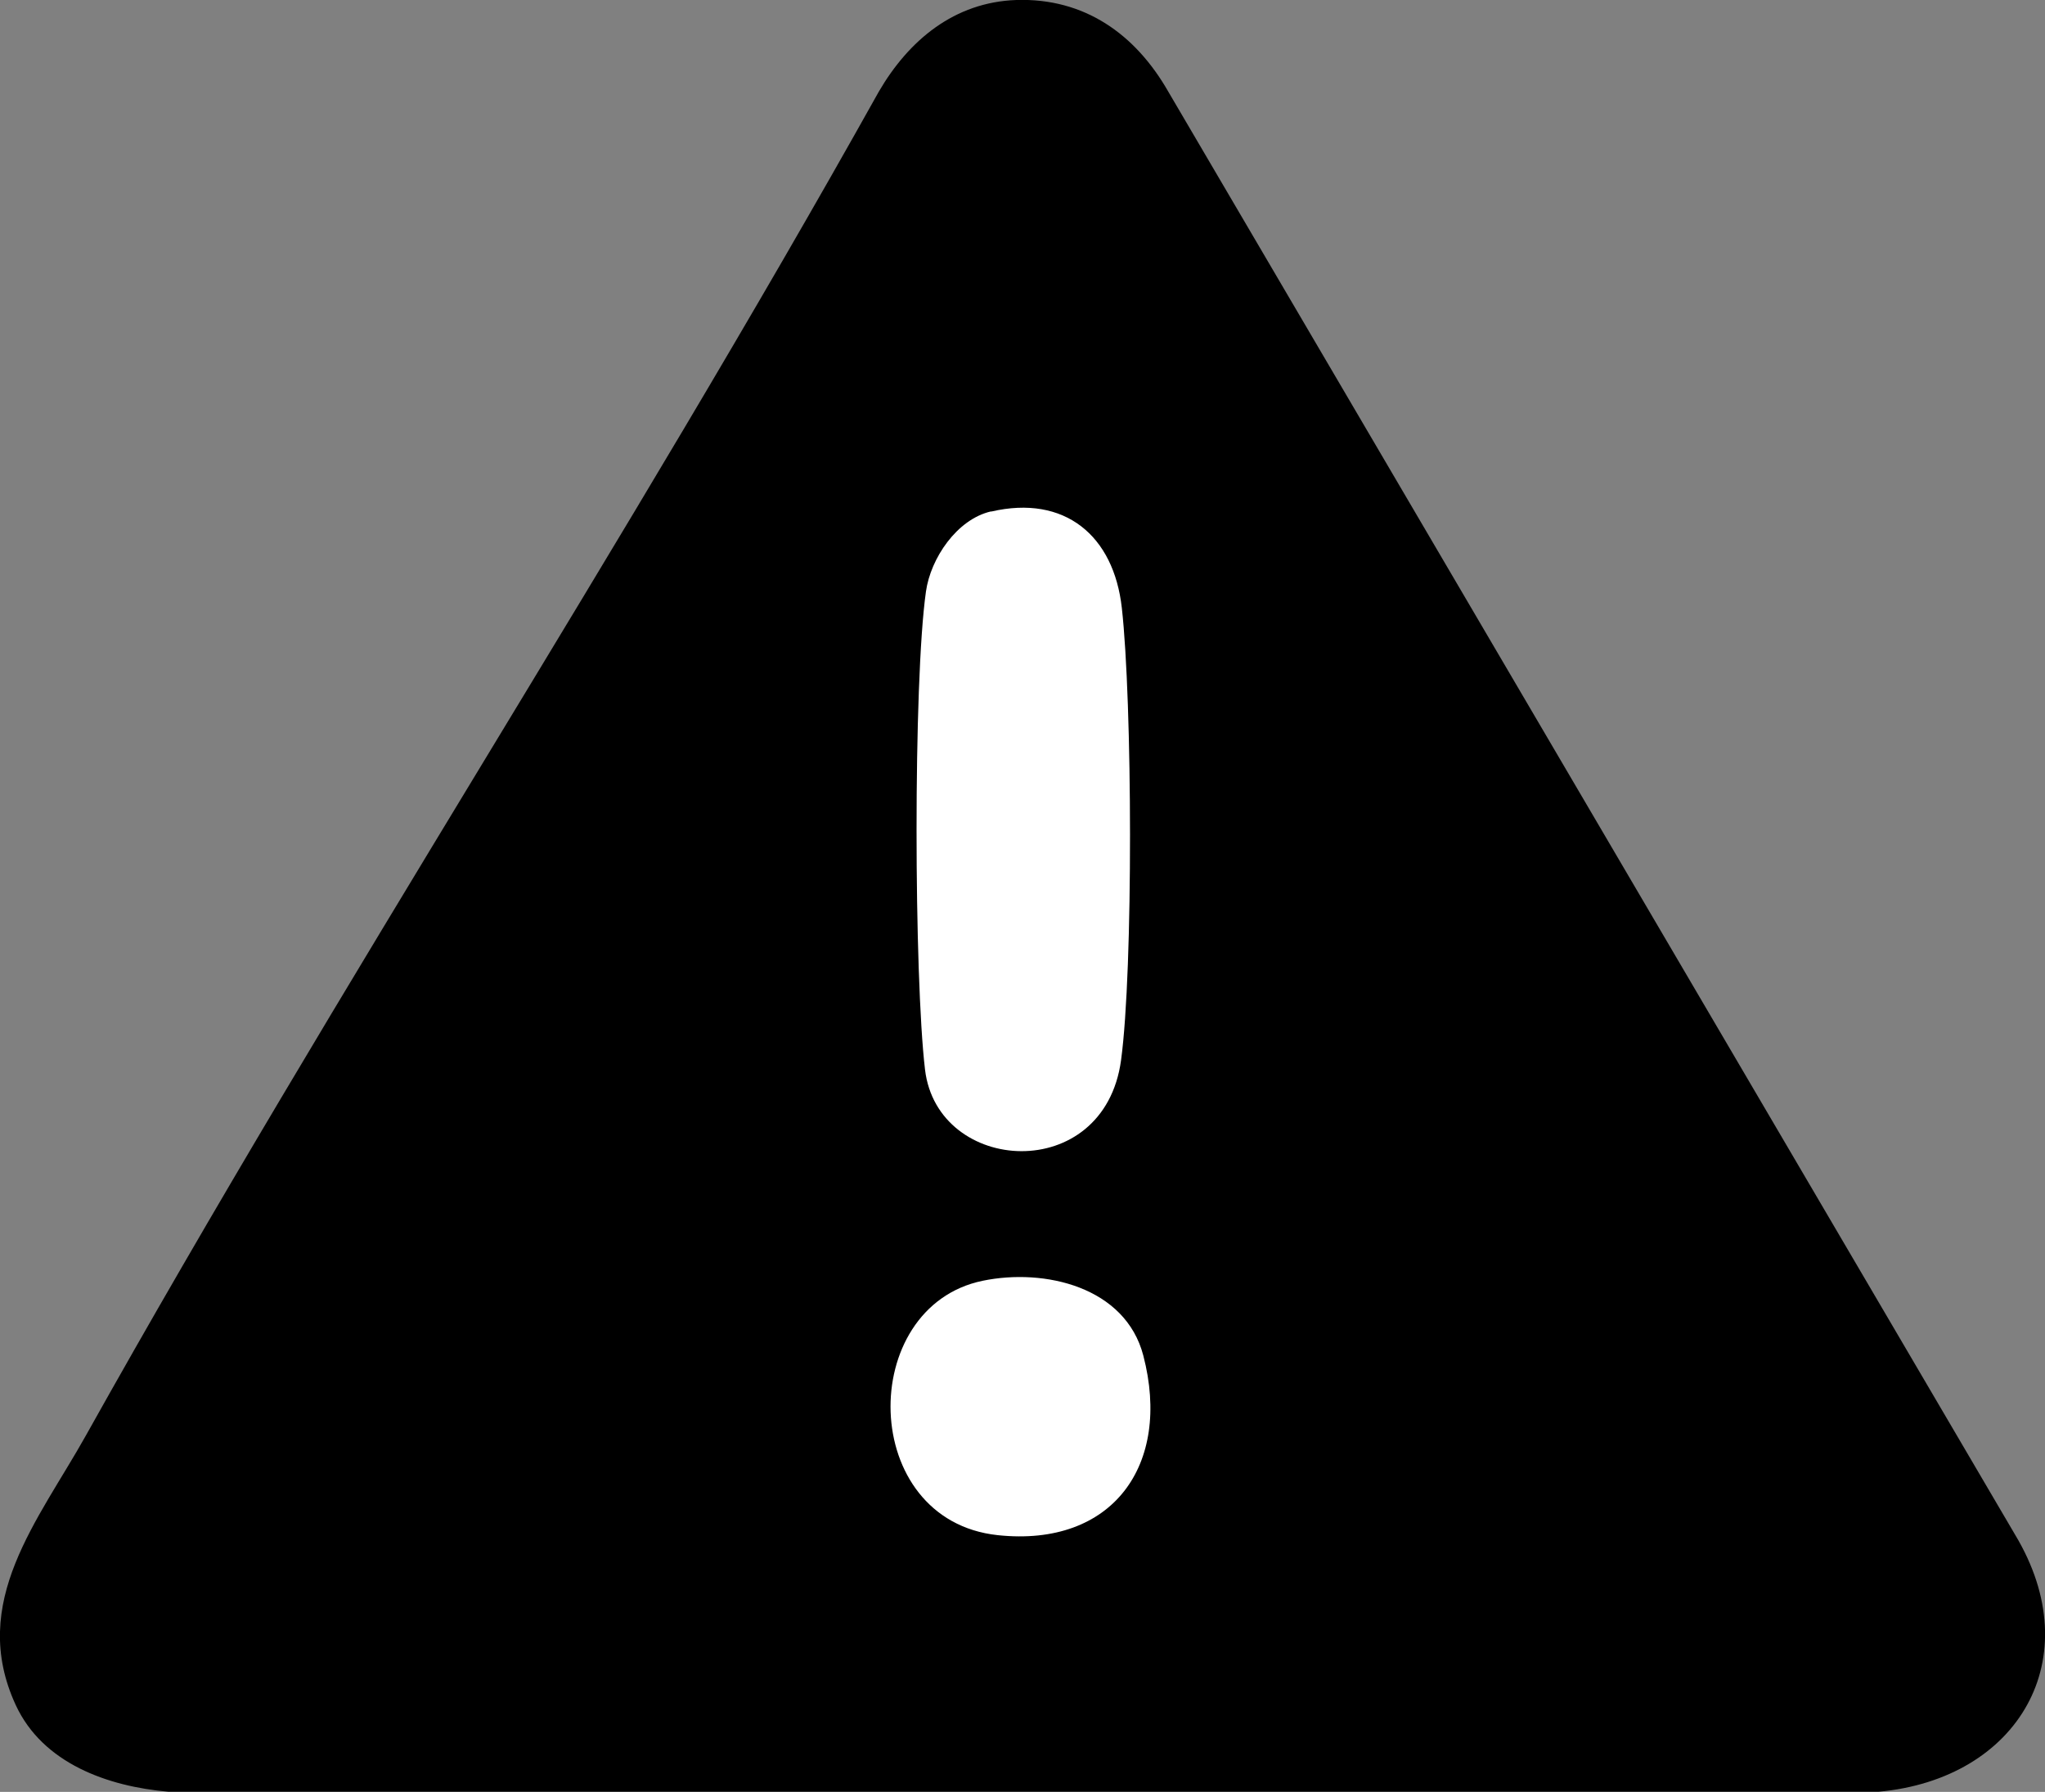 <?xml version="1.0" encoding="UTF-8"?><svg id="_レイヤー_2" xmlns="http://www.w3.org/2000/svg" viewBox="0 0 132.38 116.01"><rect x="0" y="0" width="132.38" height="116.01" fill="#808080" stroke="none"/><defs><style>.cls-1{fill:#fff;}</style></defs><g id="_レイヤー_1-2"><path d="M65.79,0c4.4-.14,7.7,2.2,9.83,5.92l54.83,93.45c4.81,8,.2,15.81-8.84,16.63H10.9c-3.92-.34-8.13-1.83-9.88-5.61-3.08-6.66,1.48-11.97,4.55-17.47C21.98,63.57,40.48,35.3,56.89,5.93,58.83,2.6,61.78.14,65.79,0Z"/><path class="cls-1" d="M64.15,33.11c-2.21.51-3.91,3.04-4.21,5.19-.83,5.87-.77,24.95-.06,30.95.81,6.8,11.59,7.48,12.69-.61.8-5.91.73-23.24.05-29.28-.52-4.68-3.69-7.35-8.46-6.24Z"/><path class="cls-1" d="M63.61,82.92c-8.17,1.69-8.04,15.51.98,16.47,7.42.79,11.27-4.53,9.42-11.63-1.16-4.44-6.38-5.67-10.4-4.84Z"/></g></svg>